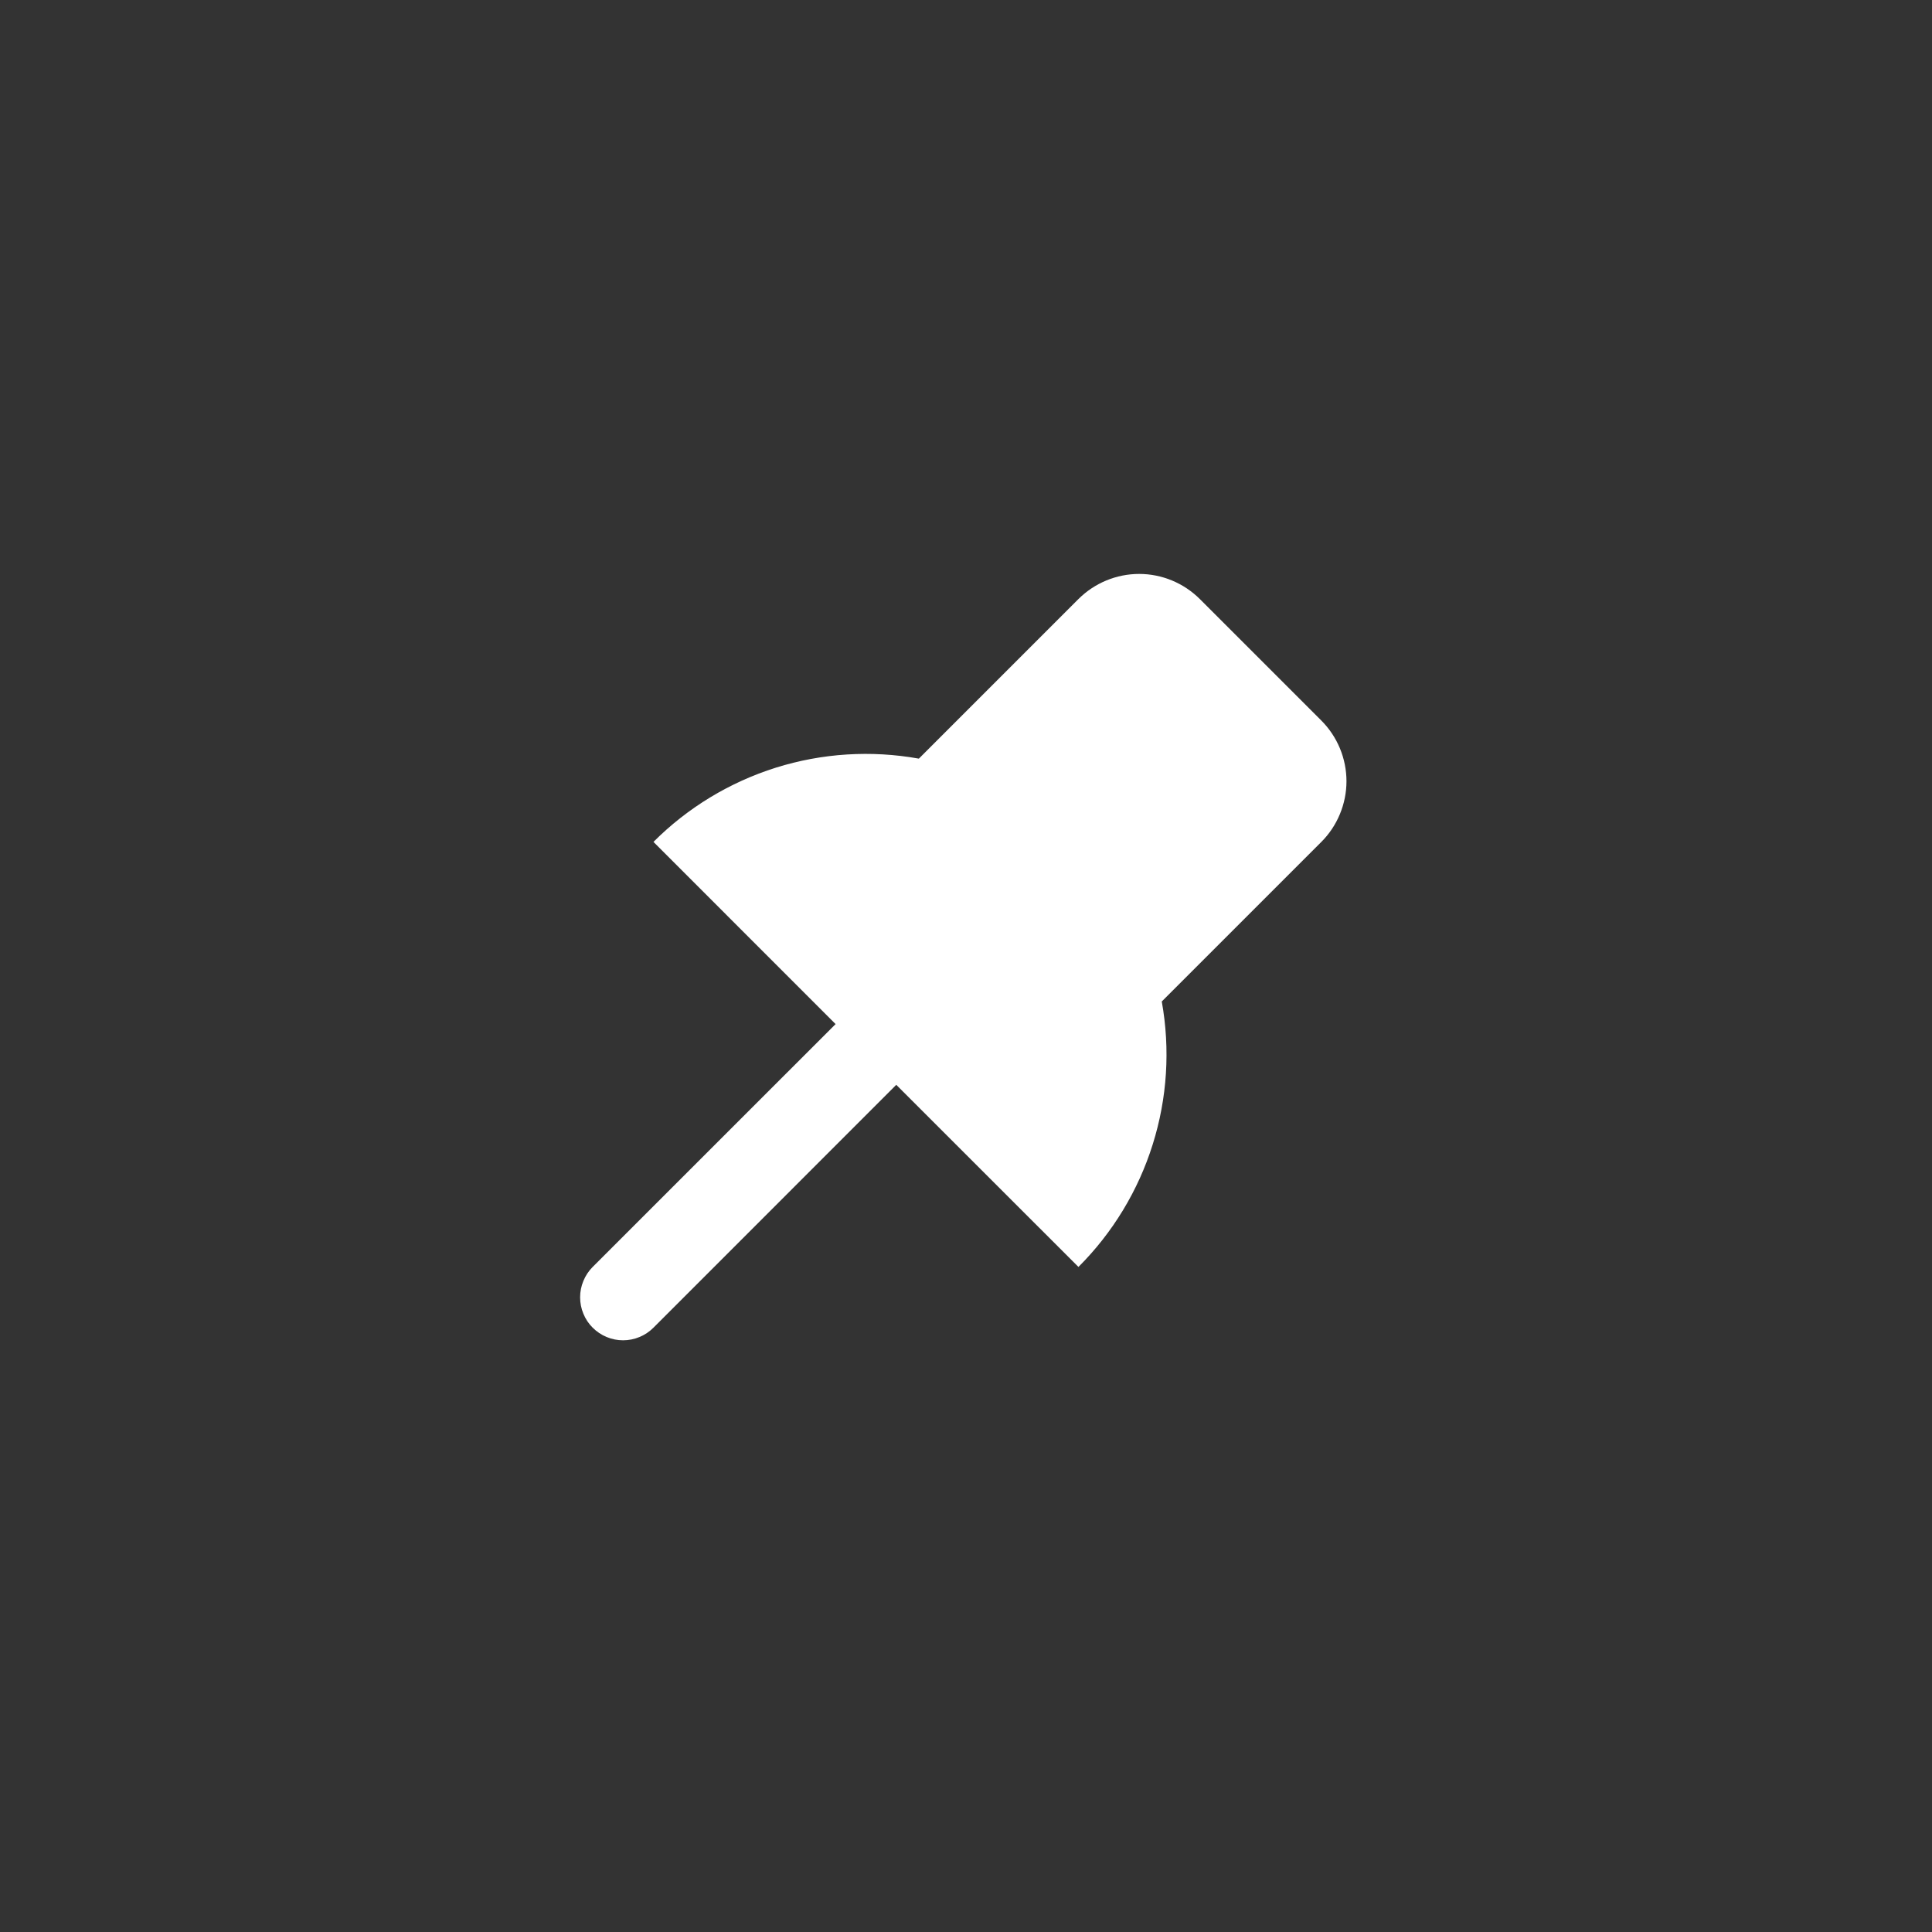 <svg width="30" height="30" viewBox="0 0 30 30" fill="none" xmlns="http://www.w3.org/2000/svg">
<rect x="0" y="0" width="30" height="30" fill="#333333" stroke="none"/>
<g clip-path="url(#clip0_718_9)">
<path d="M13.917 16.845L10.147 20.616C10.085 20.678 10.011 20.728 9.93 20.761C9.849 20.795 9.762 20.812 9.675 20.812C9.587 20.812 9.501 20.795 9.42 20.761C9.339 20.728 9.265 20.678 9.203 20.616C9.141 20.555 9.092 20.481 9.059 20.4C9.025 20.319 9.008 20.232 9.008 20.145C9.008 20.057 9.025 19.971 9.059 19.89C9.092 19.809 9.141 19.735 9.203 19.673L12.975 15.902L10.147 13.073C10.678 12.541 11.331 12.146 12.048 11.92C12.766 11.695 13.528 11.647 14.268 11.78L16.746 9.302C16.996 9.053 17.335 8.912 17.689 8.912C18.042 8.912 18.381 9.053 18.631 9.302L20.517 11.188C20.641 11.312 20.739 11.459 20.806 11.62C20.873 11.782 20.908 11.956 20.908 12.131C20.908 12.306 20.873 12.479 20.806 12.641C20.739 12.803 20.641 12.95 20.517 13.074L18.04 15.551C18.173 16.292 18.125 17.053 17.899 17.771C17.674 18.489 17.278 19.142 16.746 19.673L13.917 16.845Z" fill="white"/>
</g>
<defs>
<clipPath id="clip0_718_9">
<rect width="30" height="30" fill="white"/>
</clipPath>
</defs>
</svg>
